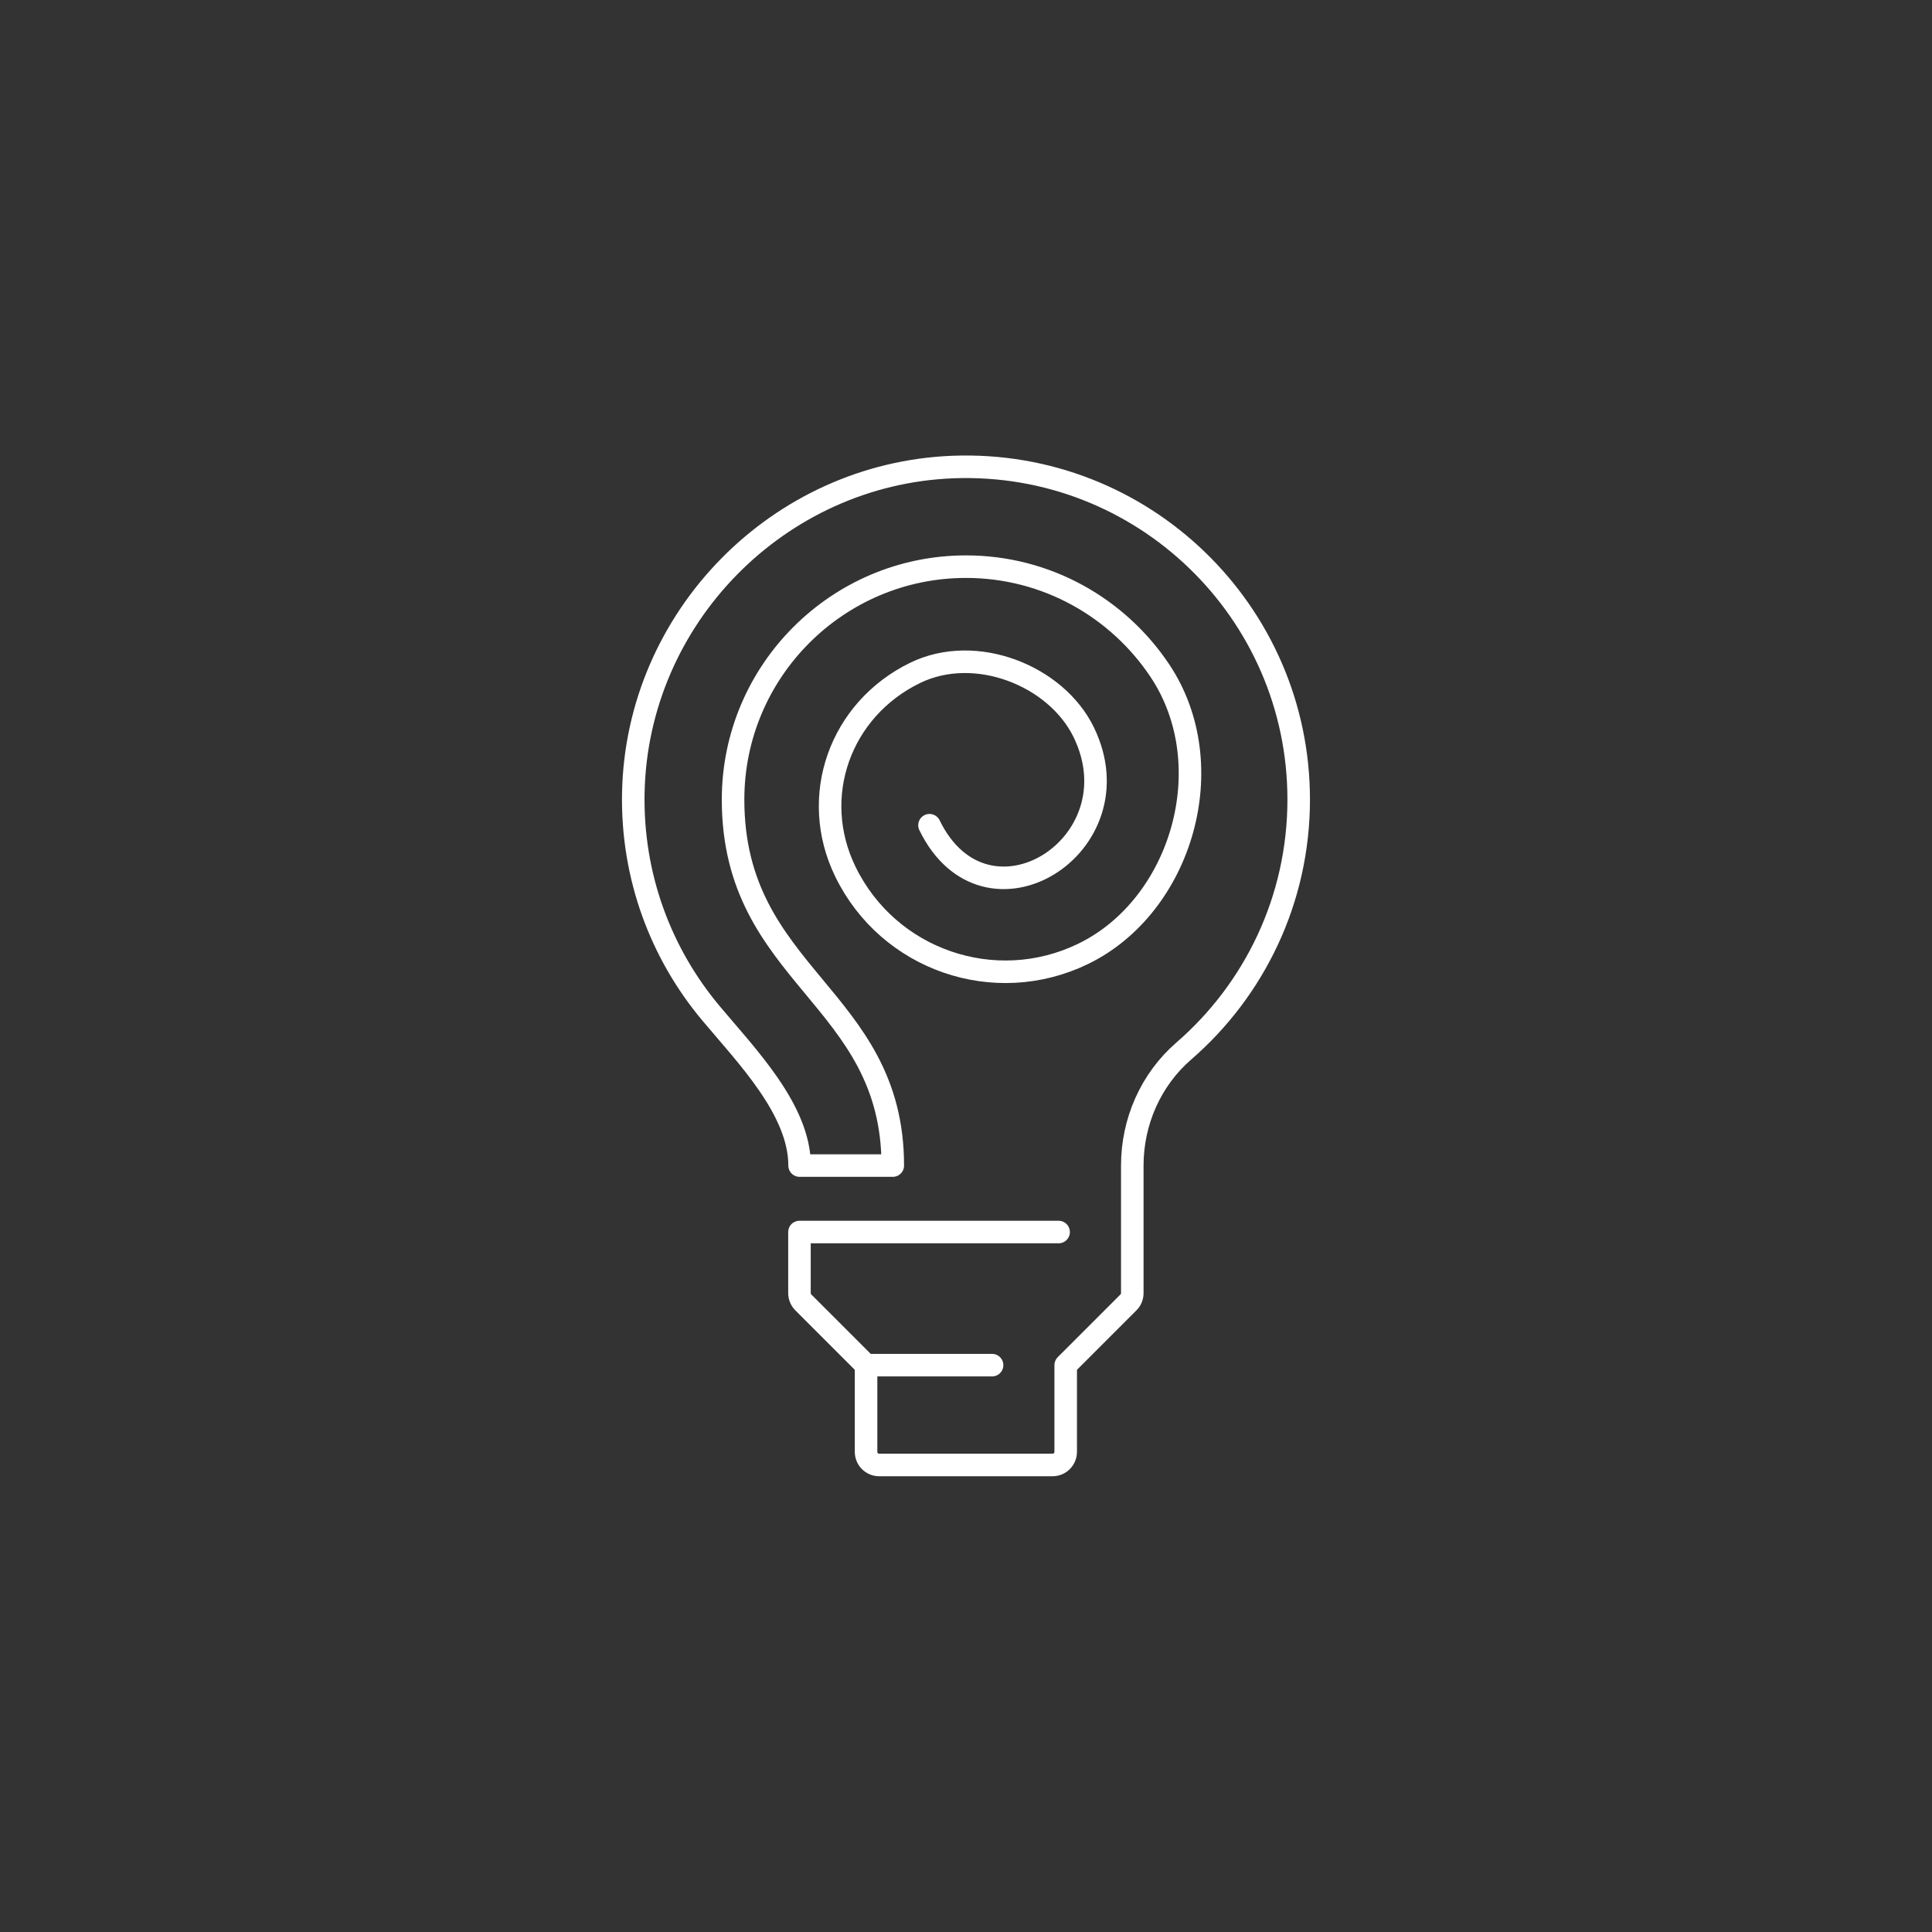 <?xml version="1.0" encoding="UTF-8"?> <svg xmlns="http://www.w3.org/2000/svg" id="Layer_1" data-name="Layer 1" viewBox="0 0 300 300"><rect x="0" y="0" width="300" height="300" fill="#333333" stroke="none"/><defs><style> .cls-1 { fill: none; stroke: #fff; stroke-linecap: round; stroke-linejoin: round; stroke-width: 3.5px; } </style></defs><path class="cls-1" d="m144.33,128.14c8.75,17.98,32.52,3.17,23.95-14.44-4.28-8.8-16.79-13.78-26.17-9.22-11.66,5.67-16.52,19.21-10.84,30.87,6.67,13.72,23.21,19.43,36.93,12.76.02,0,.04-.02.06-.03,15.21-7.43,21.67-29.22,11.84-43.95-6.49-9.72-17.56-16.14-30.1-16.14-19.94,0-36.17,16.22-36.17,36.17,0,27.53,24.8,30.47,24.8,56.83h-14.47c0-8.65-8.22-17.03-13.78-23.67-7.73-9.23-12.3-21.19-12.04-34.23.55-27.15,22.5-49.53,49.64-50.57,29.45-1.12,53.68,22.43,53.68,51.63,0,15.6-6.92,29.59-17.85,39.06-5.13,4.45-7.99,10.98-7.99,17.77v19.82c0,.54-.21,1.06-.6,1.44l-9.74,9.74v13.46c0,1.13-.91,2.04-2.04,2.04h-26.92c-1.13,0-2.04-.91-2.04-2.04v-13.46h19.57-19.57l-9.74-9.74c-.38-.38-.6-.9-.6-1.44v-9.49h40.24"></path></svg> 